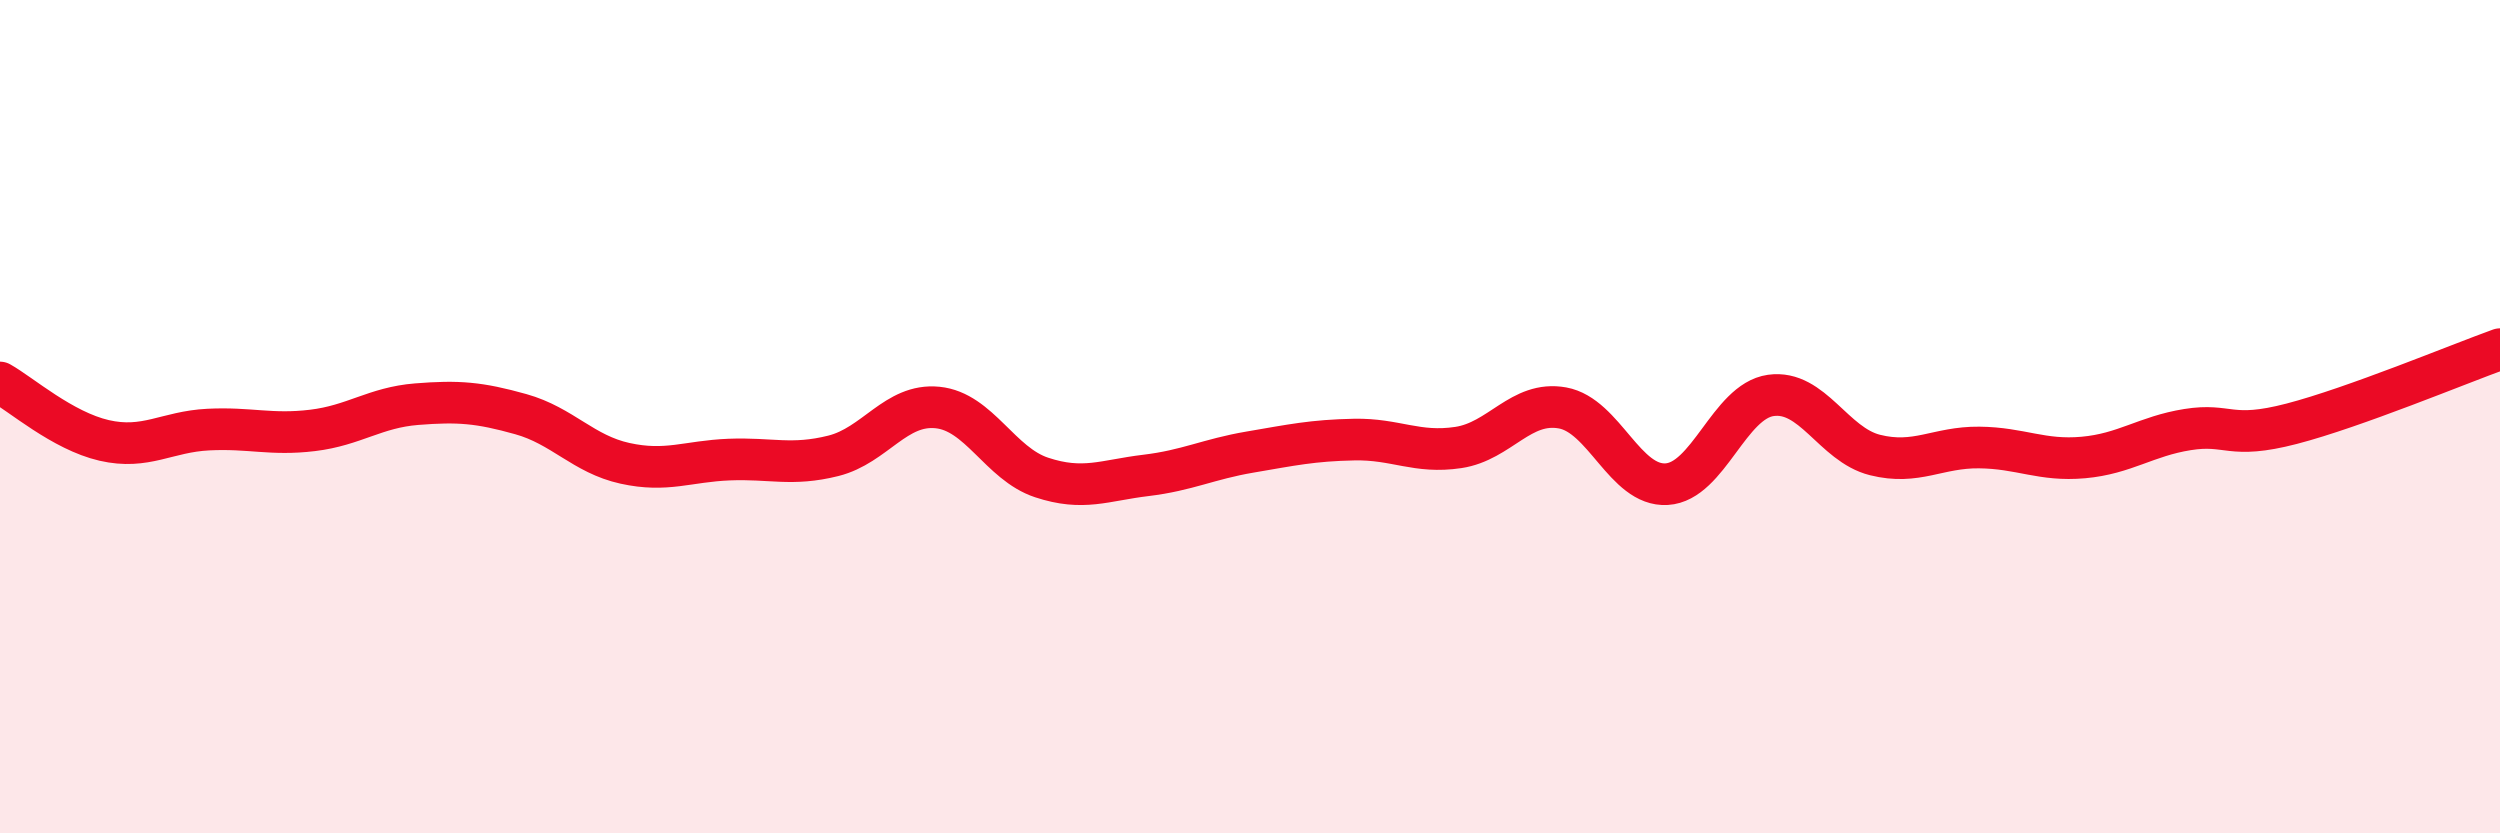 
    <svg width="60" height="20" viewBox="0 0 60 20" xmlns="http://www.w3.org/2000/svg">
      <path
        d="M 0,9.18 C 0.5,9.46 1.5,10.34 2.5,10.57 C 3.5,10.8 4,10.36 5,10.31 C 6,10.26 6.5,10.45 7.5,10.33 C 8.5,10.21 9,9.78 10,9.7 C 11,9.62 11.5,9.66 12.5,9.94 C 13.5,10.22 14,10.9 15,11.12 C 16,11.34 16.5,11.07 17.5,11.03 C 18.5,10.99 19,11.19 20,10.94 C 21,10.69 21.5,9.68 22.5,9.78 C 23.5,9.88 24,11.13 25,11.46 C 26,11.79 26.5,11.53 27.5,11.41 C 28.5,11.29 29,11.02 30,10.85 C 31,10.68 31.5,10.57 32.5,10.55 C 33.5,10.53 34,10.89 35,10.74 C 36,10.59 36.5,9.61 37.5,9.79 C 38.5,9.97 39,11.68 40,11.62 C 41,11.56 41.5,9.63 42.5,9.49 C 43.5,9.35 44,10.67 45,10.92 C 46,11.17 46.5,10.73 47.5,10.74 C 48.5,10.75 49,11.07 50,10.98 C 51,10.89 51.5,10.47 52.5,10.31 C 53.5,10.15 53.5,10.56 55,10.17 C 56.5,9.78 59,8.74 60,8.38L60 20L0 20Z"
        fill="#EB0A25"
        opacity="0.1"
        stroke-linecap="round"
        stroke-linejoin="round"
      />
      <path
        d="M 0,9.18 C 0.5,9.46 1.5,10.34 2.5,10.57 C 3.5,10.8 4,10.36 5,10.31 C 6,10.26 6.5,10.45 7.5,10.33 C 8.5,10.21 9,9.78 10,9.7 C 11,9.62 11.5,9.66 12.5,9.94 C 13.5,10.22 14,10.9 15,11.12 C 16,11.34 16.5,11.07 17.5,11.03 C 18.5,10.99 19,11.19 20,10.94 C 21,10.69 21.5,9.68 22.5,9.78 C 23.5,9.88 24,11.13 25,11.46 C 26,11.79 26.5,11.53 27.5,11.41 C 28.5,11.29 29,11.02 30,10.85 C 31,10.68 31.5,10.57 32.5,10.55 C 33.5,10.53 34,10.89 35,10.74 C 36,10.59 36.5,9.61 37.5,9.79 C 38.5,9.97 39,11.68 40,11.62 C 41,11.56 41.5,9.63 42.5,9.49 C 43.5,9.35 44,10.67 45,10.92 C 46,11.17 46.5,10.73 47.5,10.74 C 48.5,10.75 49,11.07 50,10.98 C 51,10.89 51.5,10.47 52.5,10.31 C 53.5,10.15 53.5,10.56 55,10.17 C 56.5,9.78 59,8.74 60,8.38"
        stroke="#EB0A25"
        stroke-width="1"
        fill="none"
        stroke-linecap="round"
        stroke-linejoin="round"
      />
    </svg>
  